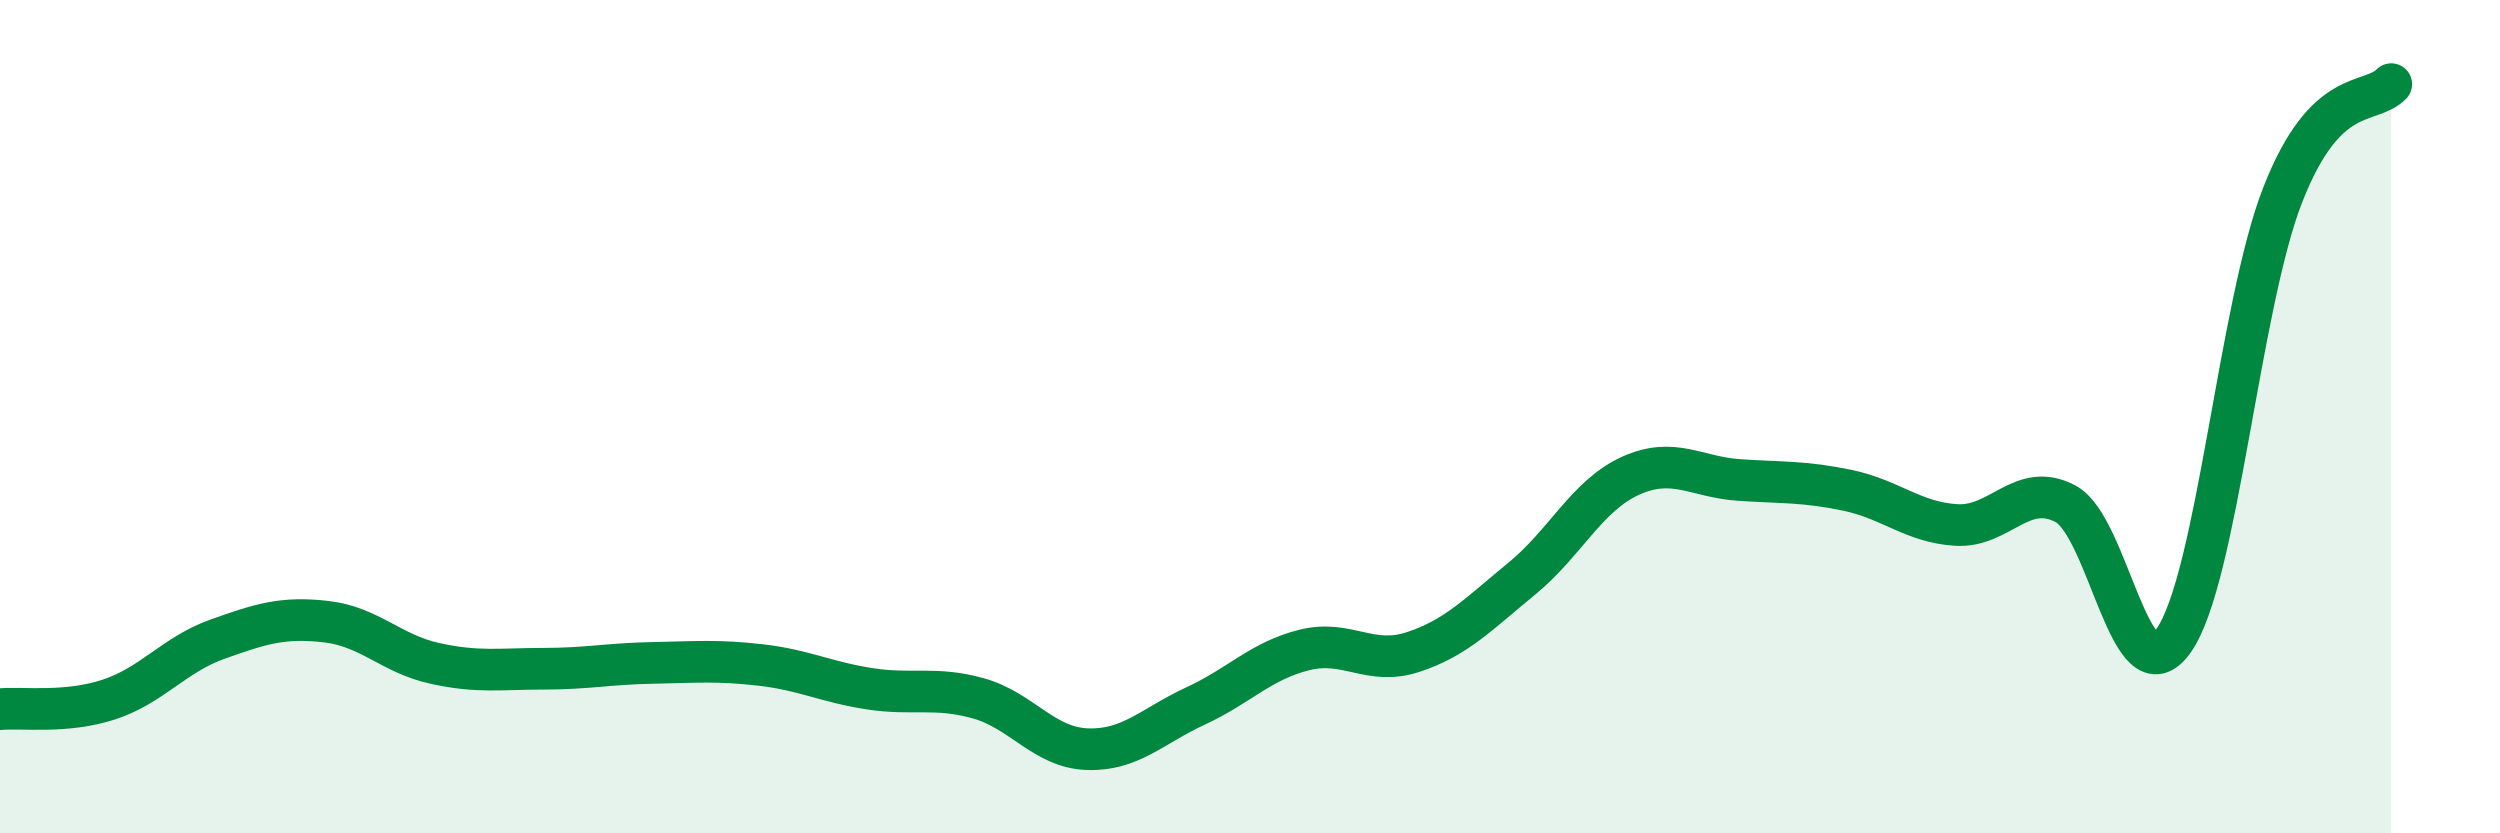 
    <svg width="60" height="20" viewBox="0 0 60 20" xmlns="http://www.w3.org/2000/svg">
      <path
        d="M 0,17.02 C 0.52,16.97 1.57,17.13 2.61,16.79 C 3.65,16.45 4.18,15.71 5.22,15.34 C 6.26,14.97 6.79,14.8 7.83,14.92 C 8.87,15.04 9.39,15.69 10.43,15.92 C 11.47,16.15 12,16.05 13.04,16.05 C 14.08,16.05 14.61,15.93 15.65,15.91 C 16.69,15.89 17.22,15.84 18.26,15.96 C 19.3,16.08 19.83,16.37 20.87,16.53 C 21.91,16.69 22.44,16.47 23.48,16.76 C 24.52,17.05 25.05,17.94 26.09,17.98 C 27.13,18.02 27.66,17.42 28.7,16.94 C 29.74,16.46 30.26,15.86 31.3,15.6 C 32.34,15.34 32.87,15.99 33.91,15.65 C 34.95,15.31 35.48,14.74 36.52,13.89 C 37.56,13.04 38.09,11.89 39.13,11.42 C 40.17,10.95 40.7,11.45 41.74,11.52 C 42.78,11.59 43.31,11.55 44.35,11.77 C 45.39,11.99 45.92,12.54 46.96,12.6 C 48,12.66 48.53,11.54 49.57,12.09 C 50.61,12.64 51.13,16.85 52.17,15.37 C 53.21,13.89 53.74,7.36 54.78,4.69 C 55.82,2.02 56.87,2.55 57.39,2.02L57.39 20L0 20Z"
        fill="#008740"
        opacity="0.1"
        stroke-linecap="round"
        stroke-linejoin="round"
      />
      <path
        d="M 0,17.02 C 0.52,16.97 1.57,17.13 2.61,16.79 C 3.65,16.45 4.18,15.71 5.22,15.34 C 6.26,14.97 6.79,14.8 7.83,14.92 C 8.87,15.04 9.39,15.69 10.43,15.92 C 11.47,16.15 12,16.05 13.04,16.05 C 14.08,16.05 14.61,15.93 15.65,15.91 C 16.69,15.89 17.22,15.84 18.26,15.96 C 19.3,16.08 19.83,16.37 20.87,16.53 C 21.91,16.69 22.44,16.47 23.48,16.76 C 24.52,17.05 25.05,17.94 26.09,17.98 C 27.13,18.02 27.66,17.42 28.7,16.94 C 29.74,16.46 30.26,15.86 31.3,15.6 C 32.34,15.34 32.87,15.99 33.91,15.65 C 34.95,15.31 35.48,14.74 36.52,13.89 C 37.56,13.04 38.09,11.89 39.13,11.42 C 40.17,10.95 40.7,11.45 41.74,11.52 C 42.78,11.59 43.31,11.55 44.35,11.77 C 45.39,11.99 45.92,12.54 46.96,12.6 C 48,12.66 48.53,11.54 49.57,12.09 C 50.61,12.64 51.13,16.85 52.17,15.37 C 53.21,13.89 53.74,7.36 54.78,4.69 C 55.82,2.02 56.87,2.55 57.39,2.02"
        stroke="#008740"
        stroke-width="1"
        fill="none"
        stroke-linecap="round"
        stroke-linejoin="round"
      />
    </svg>
  